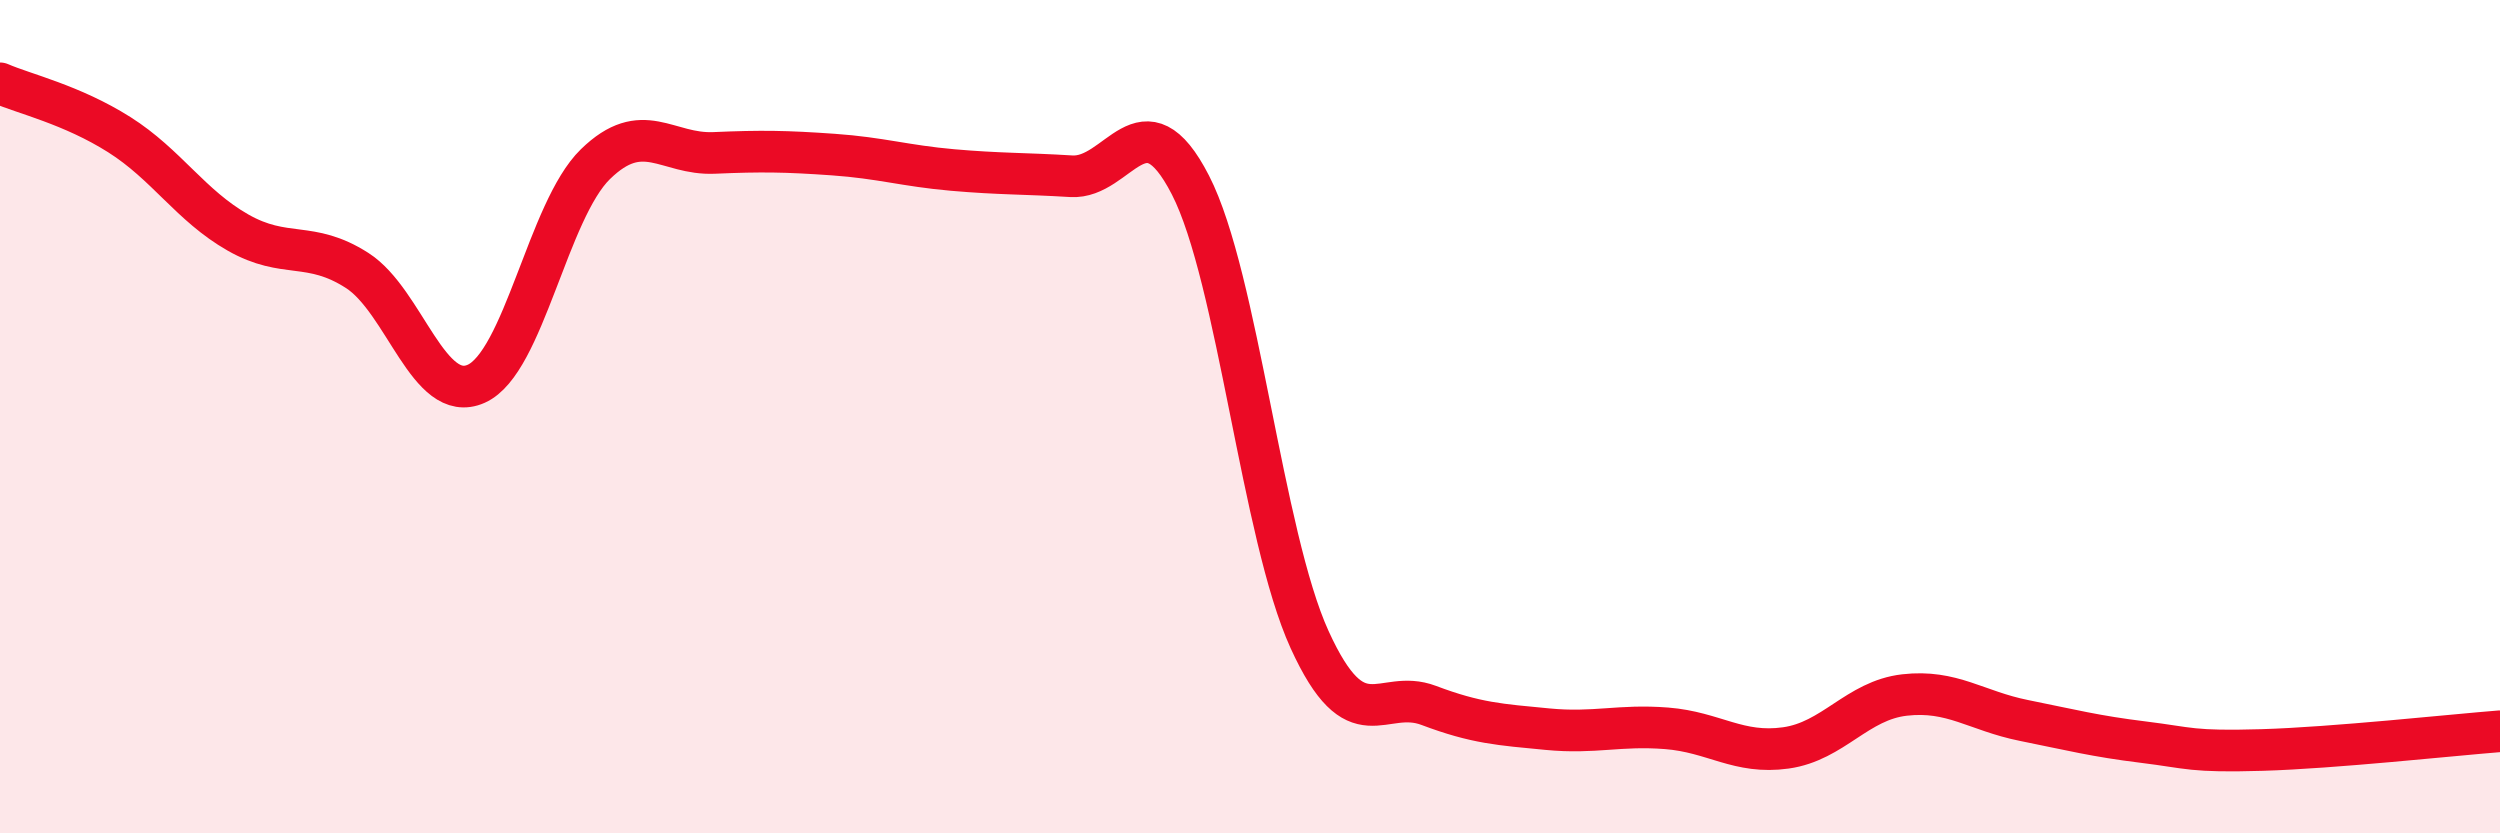 
    <svg width="60" height="20" viewBox="0 0 60 20" xmlns="http://www.w3.org/2000/svg">
      <path
        d="M 0,2 C 0.57,2.25 1.72,2.51 2.86,3.23 C 4,3.95 4.57,4.93 5.71,5.58 C 6.85,6.23 7.43,5.76 8.57,6.49 C 9.71,7.22 10.29,9.72 11.43,9.21 C 12.57,8.7 13.15,5.05 14.29,3.94 C 15.43,2.83 16,3.72 17.14,3.67 C 18.28,3.62 18.86,3.63 20,3.71 C 21.14,3.79 21.72,3.98 22.86,4.08 C 24,4.18 24.57,4.16 25.71,4.23 C 26.85,4.3 27.43,2.22 28.57,4.44 C 29.71,6.66 30.29,12.85 31.43,15.35 C 32.57,17.85 33.15,16.5 34.29,16.93 C 35.43,17.36 36,17.39 37.14,17.5 C 38.28,17.61 38.86,17.39 40,17.48 C 41.14,17.57 41.72,18.11 42.86,17.95 C 44,17.79 44.57,16.81 45.71,16.68 C 46.85,16.55 47.43,17.06 48.57,17.29 C 49.71,17.52 50.29,17.67 51.43,17.81 C 52.57,17.95 52.58,18.05 54.29,18 C 56,17.95 58.86,17.64 60,17.55L60 20L0 20Z"
        fill="#EB0A25"
        opacity="0.1"
        stroke-linecap="round"
        stroke-linejoin="round"
      />
      <path
        d="M 0,2 C 0.57,2.25 1.72,2.51 2.86,3.23 C 4,3.95 4.57,4.93 5.71,5.58 C 6.85,6.23 7.43,5.76 8.57,6.49 C 9.71,7.22 10.29,9.72 11.43,9.21 C 12.57,8.7 13.15,5.05 14.29,3.94 C 15.43,2.83 16,3.72 17.14,3.67 C 18.28,3.62 18.86,3.63 20,3.71 C 21.14,3.79 21.72,3.98 22.86,4.08 C 24,4.18 24.57,4.16 25.71,4.23 C 26.85,4.3 27.43,2.22 28.57,4.44 C 29.71,6.66 30.29,12.85 31.43,15.35 C 32.57,17.85 33.15,16.5 34.29,16.93 C 35.43,17.36 36,17.39 37.14,17.5 C 38.28,17.61 38.86,17.39 40,17.48 C 41.14,17.57 41.72,18.11 42.86,17.95 C 44,17.79 44.57,16.81 45.71,16.68 C 46.85,16.55 47.43,17.06 48.57,17.29 C 49.71,17.52 50.29,17.67 51.43,17.81 C 52.57,17.95 52.58,18.05 54.29,18 C 56,17.95 58.86,17.64 60,17.55"
        stroke="#EB0A25"
        stroke-width="1"
        fill="none"
        stroke-linecap="round"
        stroke-linejoin="round"
      />
    </svg>
  